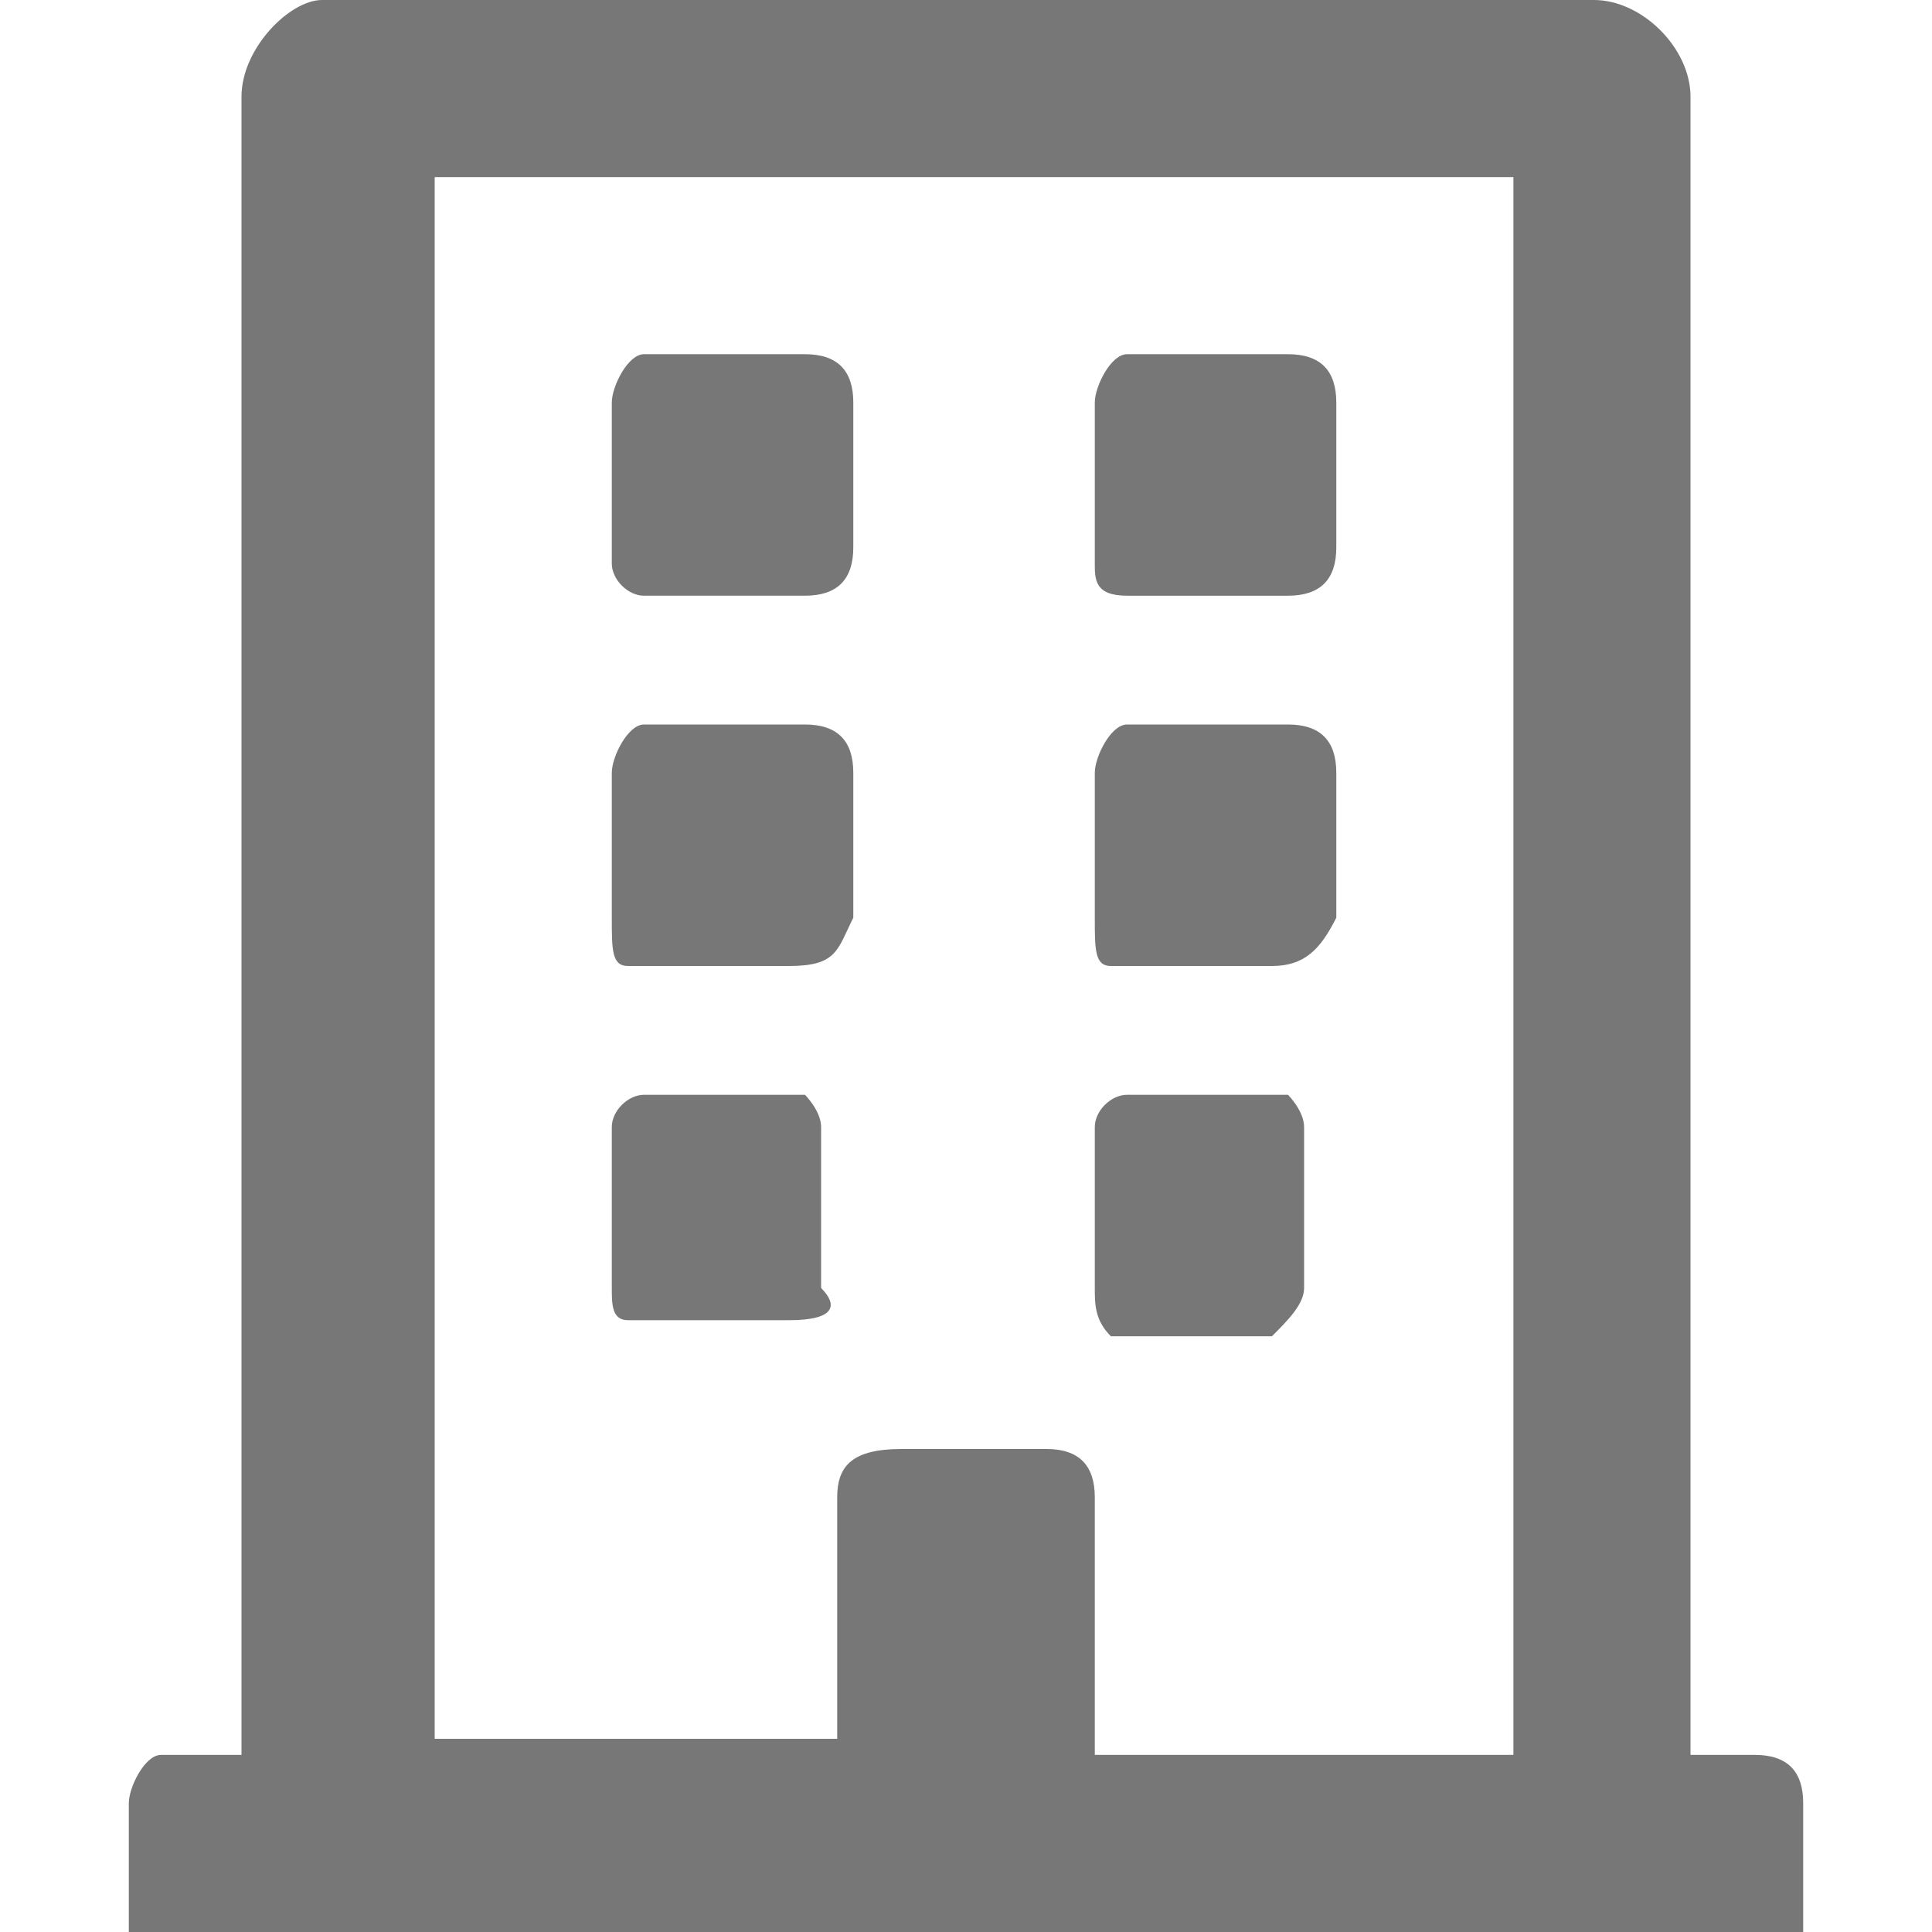 <?xml version="1.0" encoding="utf-8"?>
<!-- Generator: Adobe Illustrator 25.2.1, SVG Export Plug-In . SVG Version: 6.00 Build 0)  -->
<svg version="1.1" id="レイヤー_1" xmlns="http://www.w3.org/2000/svg" xmlns:xlink="http://www.w3.org/1999/xlink" x="0px"
	 y="0px" viewBox="0 0 12 12" style="enable-background:new 0 0 12 12;" xml:space="preserve">
<style type="text/css">
	.st0{fill:#777777;}
</style>
<g>
	<path class="st0" d="M11.2,12H0.8v-0.8c0-0.1,0.1-0.3,0.2-0.3h0.5V0.6C1.5,0.3,1.8,0,2,0l0,0h7.9c0.3,0,0.6,0.3,0.6,0.6l0,0v10.3
		h0.4c0.2,0,0.3,0.1,0.3,0.3V12z M5.2,10.8V9.3C5.2,9.1,5.3,9,5.6,9h0.9c0.2,0,0.3,0.1,0.3,0.3v1.6h2.6V1.1H2.7v9.7H5.2z M3.8,2.5
		c0-0.1,0.1-0.3,0.2-0.3h1c0.2,0,0.3,0.1,0.3,0.3v0.9c0,0.2-0.1,0.3-0.3,0.3h-1c-0.1,0-0.2-0.1-0.2-0.2V2.5z M3.8,5.7V4.8
		c0-0.1,0.1-0.3,0.2-0.3h1c0.2,0,0.3,0.1,0.3,0.3v0.9C5.2,5.9,5.2,6,4.9,6h-1C3.8,6,3.8,5.9,3.8,5.7z M4.9,8.2h-1
		C3.8,8.2,3.8,8.1,3.8,8V7c0-0.1,0.1-0.2,0.2-0.2h1C5,6.8,5.1,6.9,5.1,7v1C5.2,8.1,5.2,8.2,4.9,8.2z M6.8,3.5v-1
		c0-0.1,0.1-0.3,0.2-0.3h1c0.2,0,0.3,0.1,0.3,0.3v0.9c0,0.2-0.1,0.3-0.3,0.3h-1C6.8,3.7,6.8,3.6,6.8,3.5z M6.8,5.7V4.8
		c0-0.1,0.1-0.3,0.2-0.3h1c0.2,0,0.3,0.1,0.3,0.3v0.9C8.2,5.9,8.1,6,7.9,6h-1C6.8,6,6.8,5.9,6.8,5.7z M6.8,8V7
		c0-0.1,0.1-0.2,0.2-0.2h1C8,6.8,8.1,6.9,8.1,7v1c0,0.1-0.1,0.2-0.2,0.3h-1C6.8,8.2,6.8,8.1,6.8,8z"/>
</g>
</svg>
